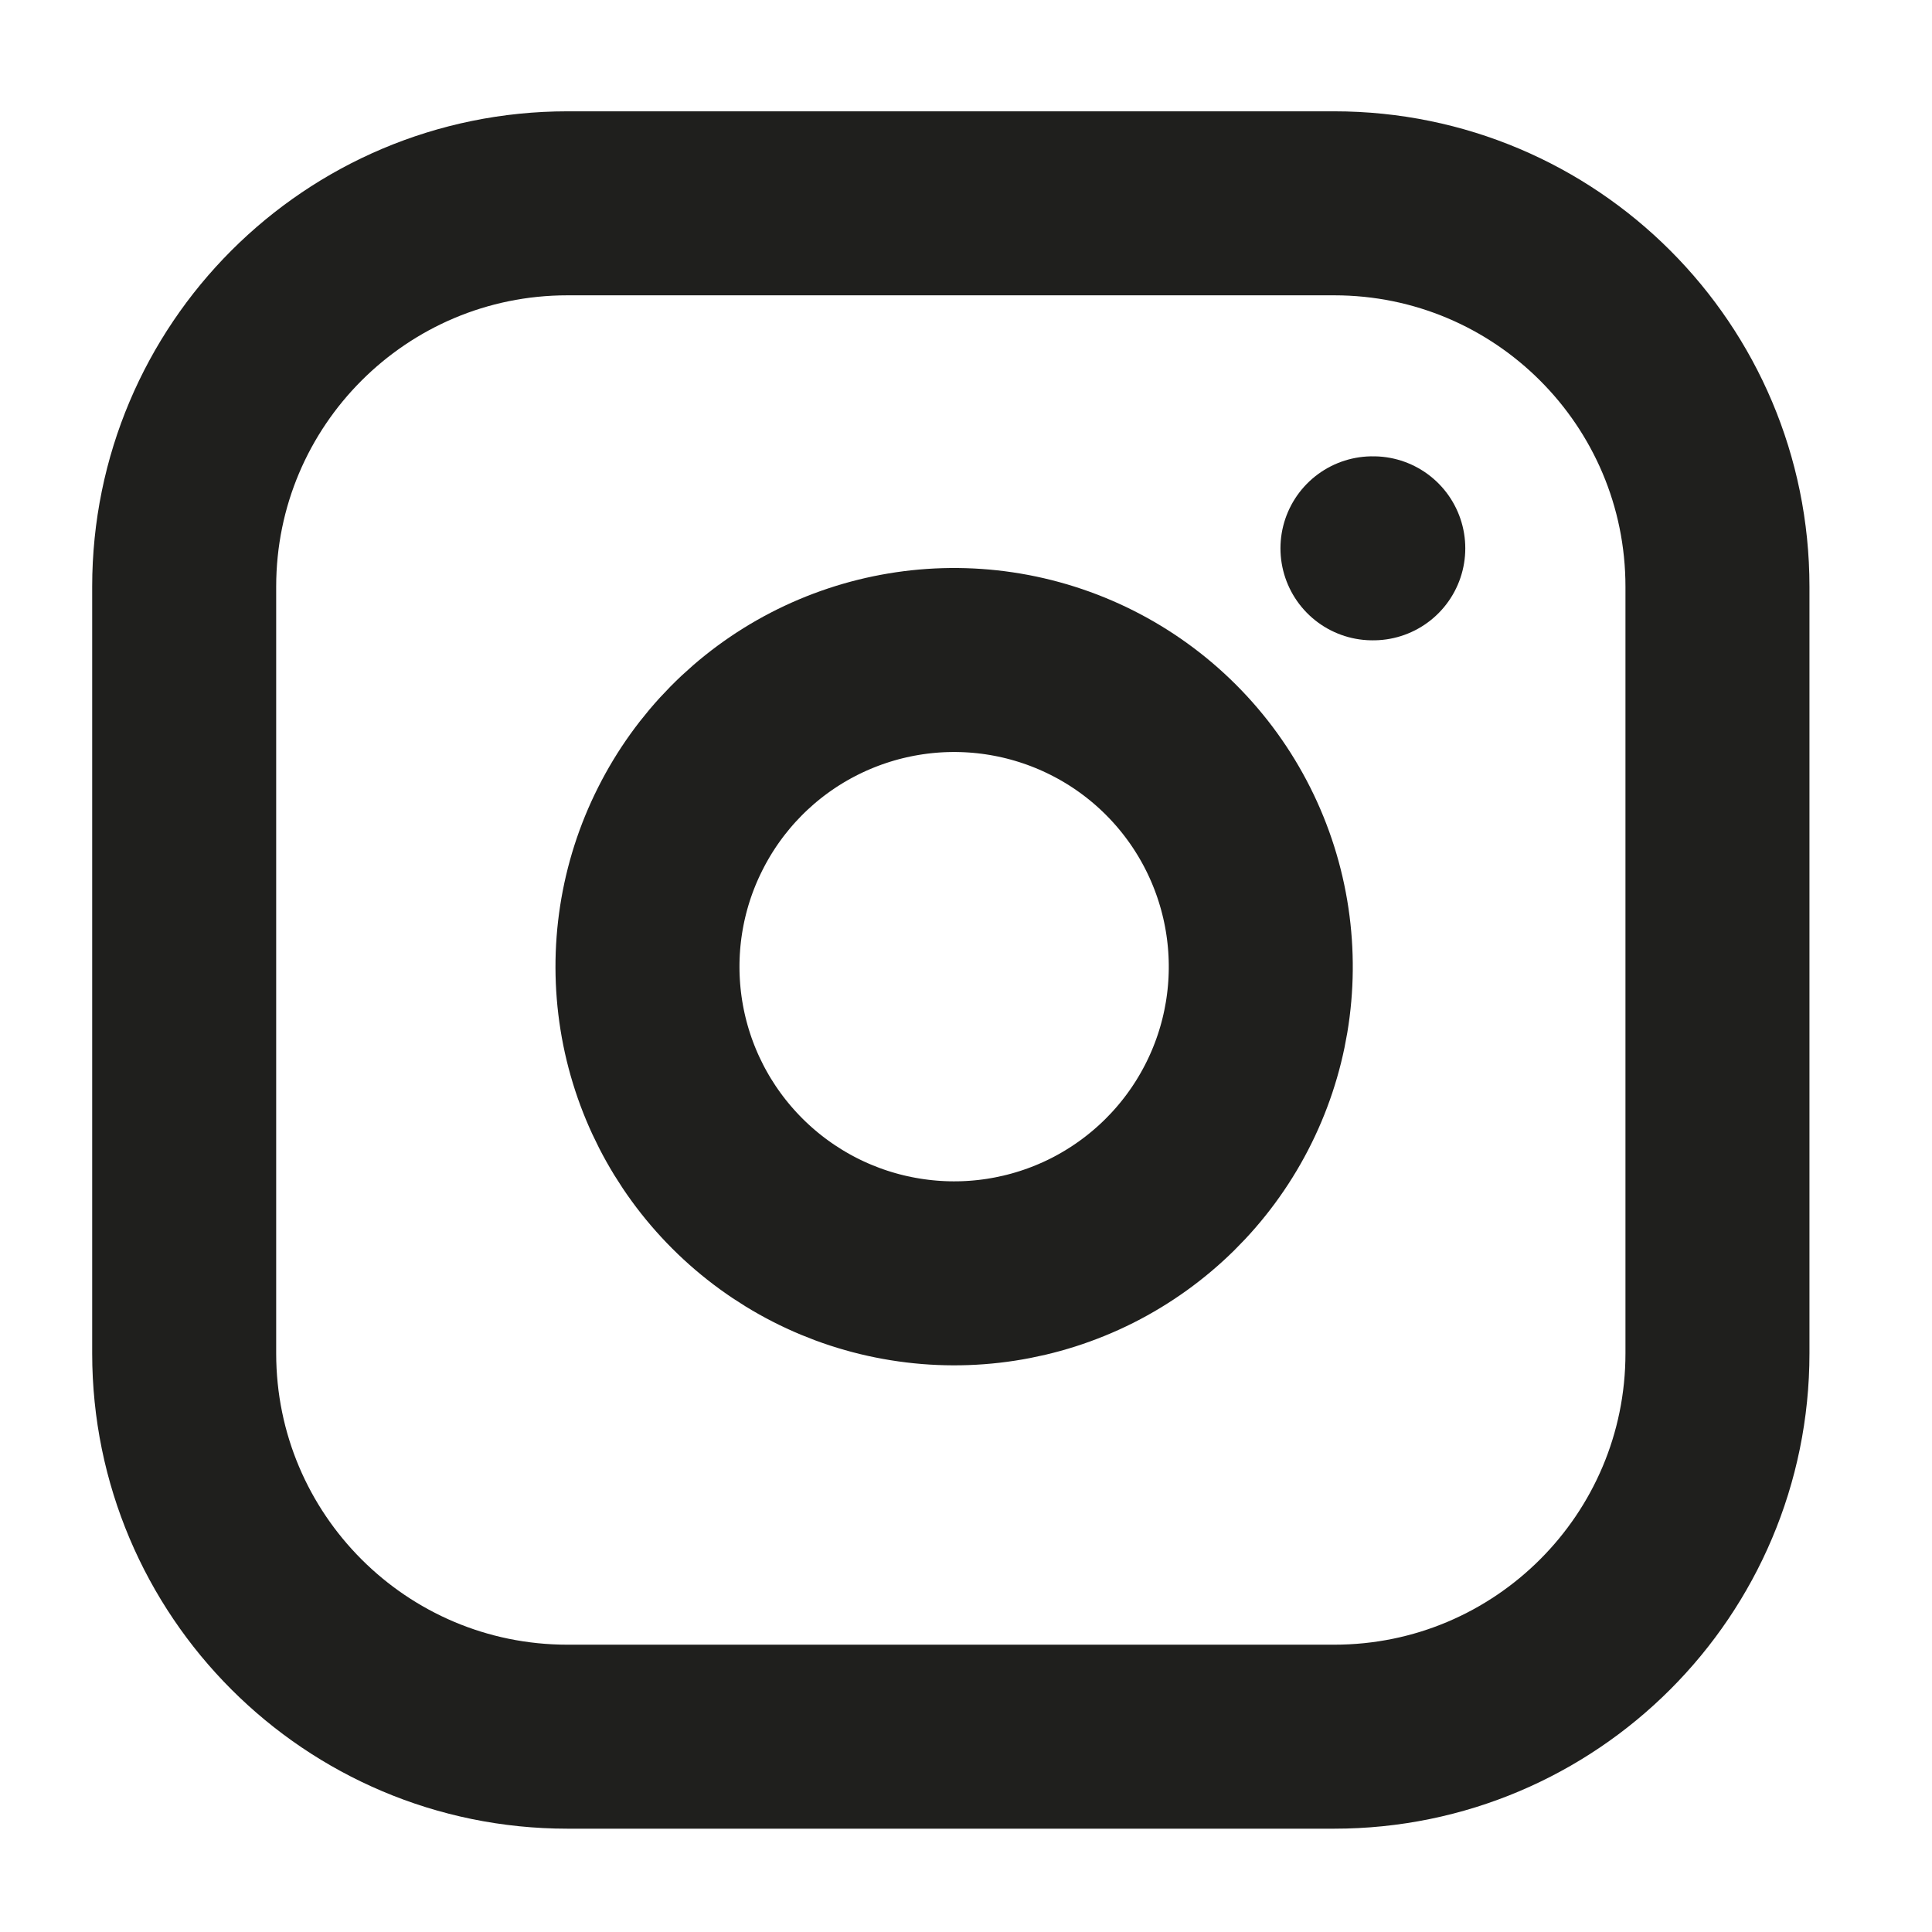 <svg width="21" height="21" viewBox="0 0 21 21" fill="none" xmlns="http://www.w3.org/2000/svg">
<path d="M14.502 2.21H6.168C3.867 2.21 2.002 4.075 2.002 6.377V14.71C2.002 17.011 3.867 18.877 6.168 18.877H14.502C16.803 18.877 18.668 17.011 18.668 14.71V6.377C18.668 4.075 16.803 2.21 14.502 2.21Z" stroke="#1F1F1D" stroke-width="2" stroke-linecap="round" stroke-linejoin="round"/>
<path d="M13.668 10.018C13.771 10.712 13.653 11.42 13.33 12.042C13.007 12.665 12.496 13.169 11.87 13.485C11.243 13.8 10.534 13.91 9.841 13.798C9.149 13.687 8.51 13.36 8.014 12.864C7.518 12.368 7.191 11.729 7.08 11.037C6.969 10.345 7.078 9.635 7.394 9.009C7.709 8.382 8.213 7.871 8.836 7.548C9.458 7.226 10.166 7.107 10.86 7.21C11.567 7.315 12.222 7.644 12.728 8.15C13.234 8.656 13.563 9.311 13.668 10.018Z" stroke="#1F1F1D" stroke-width="2" stroke-linecap="round" stroke-linejoin="round"/>
<path d="M14.918 5.96H14.927" stroke="#1F1F1D" stroke-width="2" stroke-linecap="round" stroke-linejoin="round"/>
</svg>
